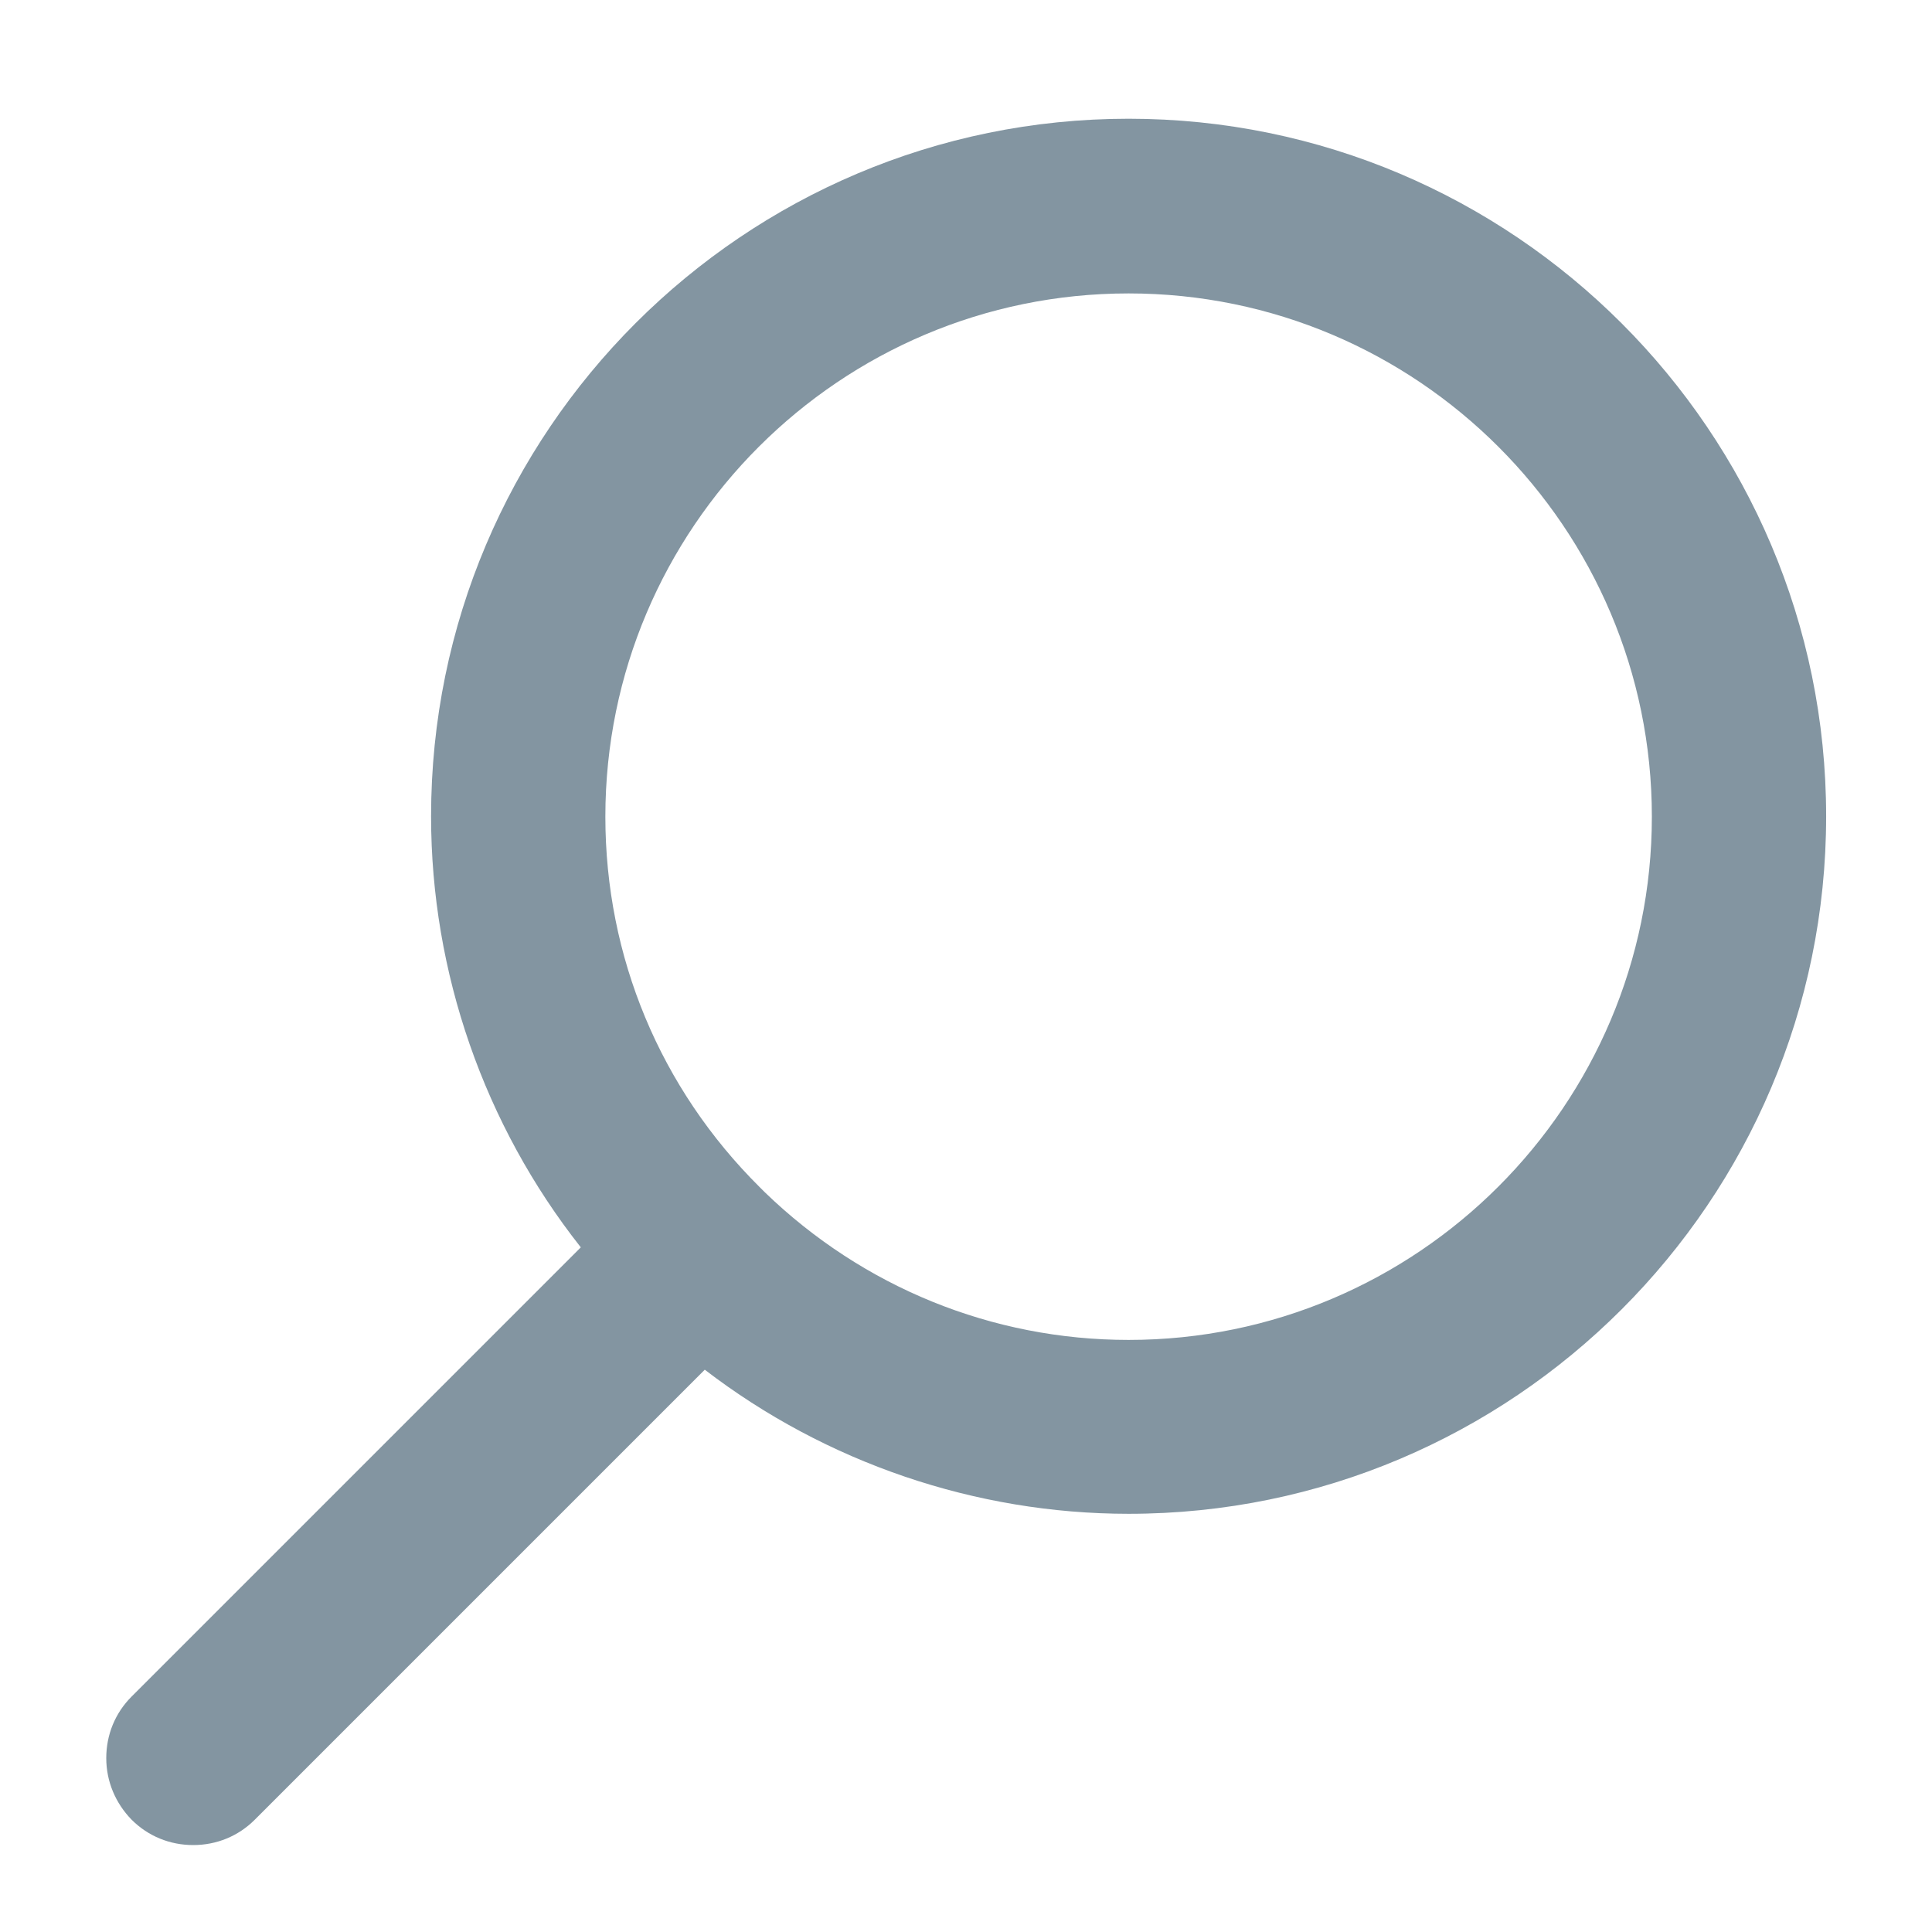 <svg width="24" height="24" viewBox="0 0 24 24" fill="none" xmlns="http://www.w3.org/2000/svg">
<path d="M14.02 1.475C9.24 1.475 5.355 5.36 5.355 10.14C5.355 12.08 6.015 13.975 7.215 15.495L1.635 21.075C1.43 21.28 1.32 21.55 1.32 21.84C1.32 22.13 1.435 22.4 1.635 22.605C1.84 22.81 2.11 22.92 2.4 22.92C2.69 22.92 2.96 22.81 3.165 22.605L8.755 17.015C10.26 18.17 12.12 18.805 14.02 18.805C18.8 18.805 22.685 14.92 22.685 10.14C22.685 5.36 18.795 1.475 14.02 1.475ZM14.02 16.645C12.325 16.645 10.72 15.99 9.5 14.81L9.44 14.75C8.2 13.52 7.52 11.885 7.52 10.145C7.52 6.56 10.435 3.645 14.02 3.645C17.605 3.645 20.52 6.56 20.52 10.145C20.52 13.73 17.605 16.645 14.02 16.645Z" fill="#8395A1"/>
</svg>
